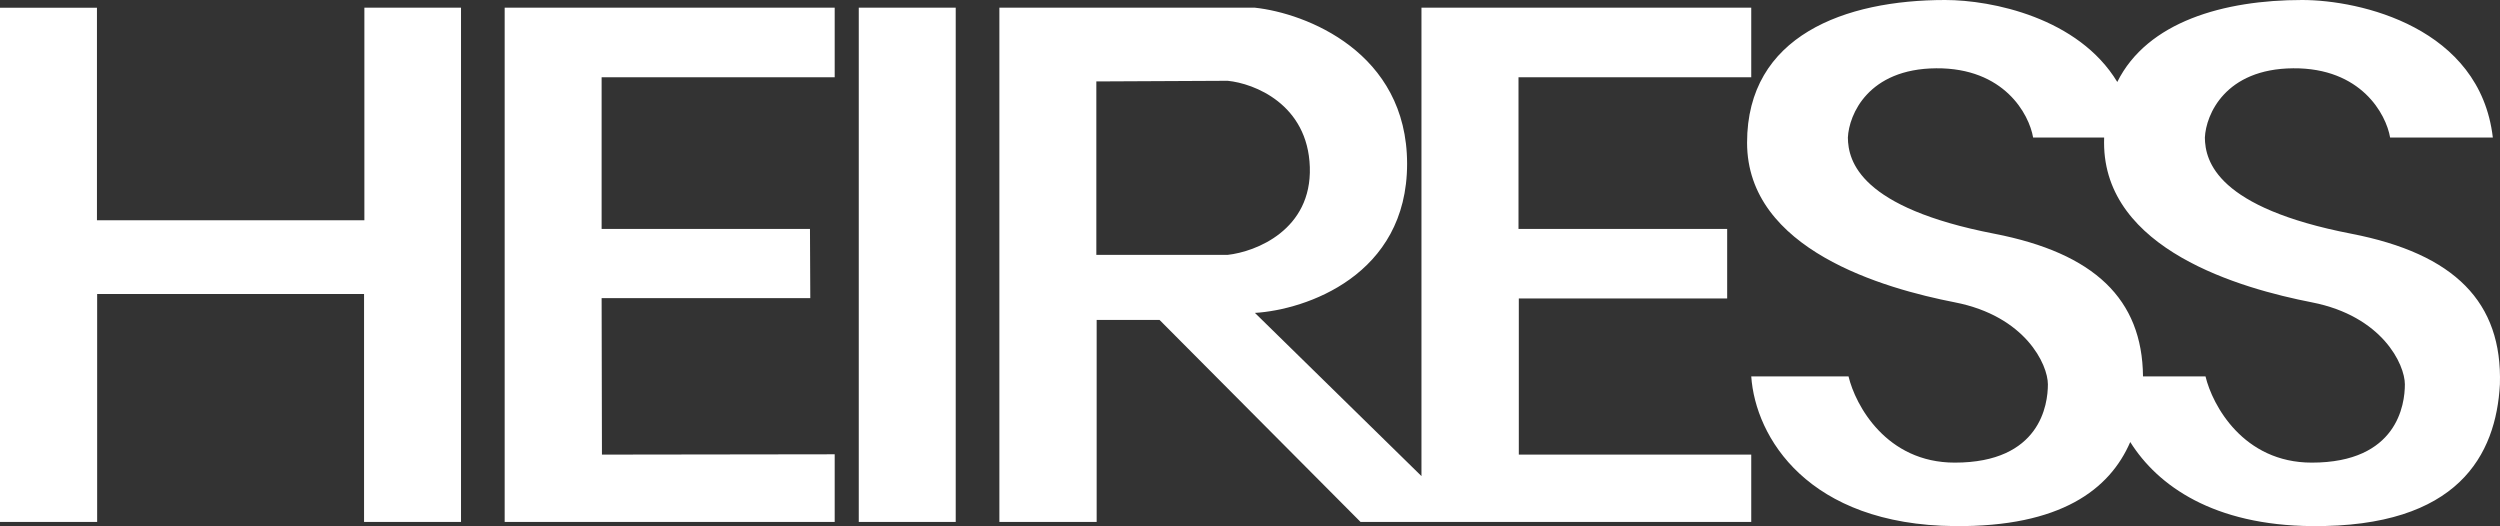 <svg xmlns="http://www.w3.org/2000/svg" fill="none" viewBox="0 0 1340 282" height="282" width="1340">
<rect x="0" y="0" width="1340" height="282" fill="#333333" stroke="none"/>
<path fill="white" d="M938.669 201.741H990.807C994.478 217.15 1011.01 247.967 1047.76 247.967C1093.71 247.967 1097.67 216.691 1097.67 206.037C1097.67 195.383 1085.62 169.435 1047.76 162.046C1009.91 154.657 936.432 133.864 936.432 76.469C936.432 19.074 988.914 0 1042.6 0C1067.69 0 1114.07 9.534 1134.86 43.935C1150.94 11.602 1192.08 0 1233.95 0C1265.15 0 1329.28 14.744 1336.16 73.72H1281.1C1278.98 61.233 1265.61 36.327 1229.13 36.602C1192.65 36.877 1182.38 61.462 1181.81 73.72C1181.93 86.608 1188.52 111.353 1260.28 125.272C1315.79 136.041 1341.32 162.046 1339.95 206.037C1337.88 243.671 1317.85 282.678 1239.11 281.991C1186.63 281.533 1156.64 260.542 1141.81 236.926C1130.82 262.326 1104.57 282.487 1047.76 281.991C969.023 281.304 940.906 234.391 938.669 201.741ZM1089.75 73.72H1127.82C1127.79 74.626 1127.78 75.543 1127.78 76.469C1127.78 133.864 1201.25 154.657 1239.11 162.046C1276.97 169.435 1289.01 195.383 1289.01 206.037C1289.01 216.691 1285.06 247.967 1239.11 247.967C1202.36 247.967 1185.83 217.15 1182.15 201.741H1148.65C1148.26 160.346 1122.61 135.685 1068.93 125.272C997.174 111.353 990.578 86.608 990.463 73.72C991.037 61.462 1001.3 36.877 1037.78 36.602C1074.26 36.327 1087.63 61.233 1089.75 73.72ZM0 4.162H51.967V118.054H195.305V4.123H247.1V279.757H195.133V157.578H52.074V279.757H0V4.162ZM270.502 4.123V279.756H447.395V243.498L322.641 243.67L322.469 159.811H434.317L434.145 122.694H322.469V41.413H447.395V4.123H270.502ZM460.3 279.756V4.123H512.267V279.756H460.3ZM535.669 279.758V4.125H672.641C699.828 7.047 754.204 27.874 754.204 87.812C754.204 147.75 699.828 166.057 672.641 167.718L761.905 255.185V4.125H938.668V41.415H813.914V122.696H925.763V159.985H814.086V243.672H938.668V279.758H729.253L621.534 171.498H587.808V279.758H535.669ZM587.636 136.614V43.648L658.014 43.305C672.239 44.679 700.964 55.849 702.066 89.53C703.167 123.211 673.157 134.953 658.014 136.614H587.636Z" clip-rule="evenodd" fill-rule="evenodd"></path>
</svg>
